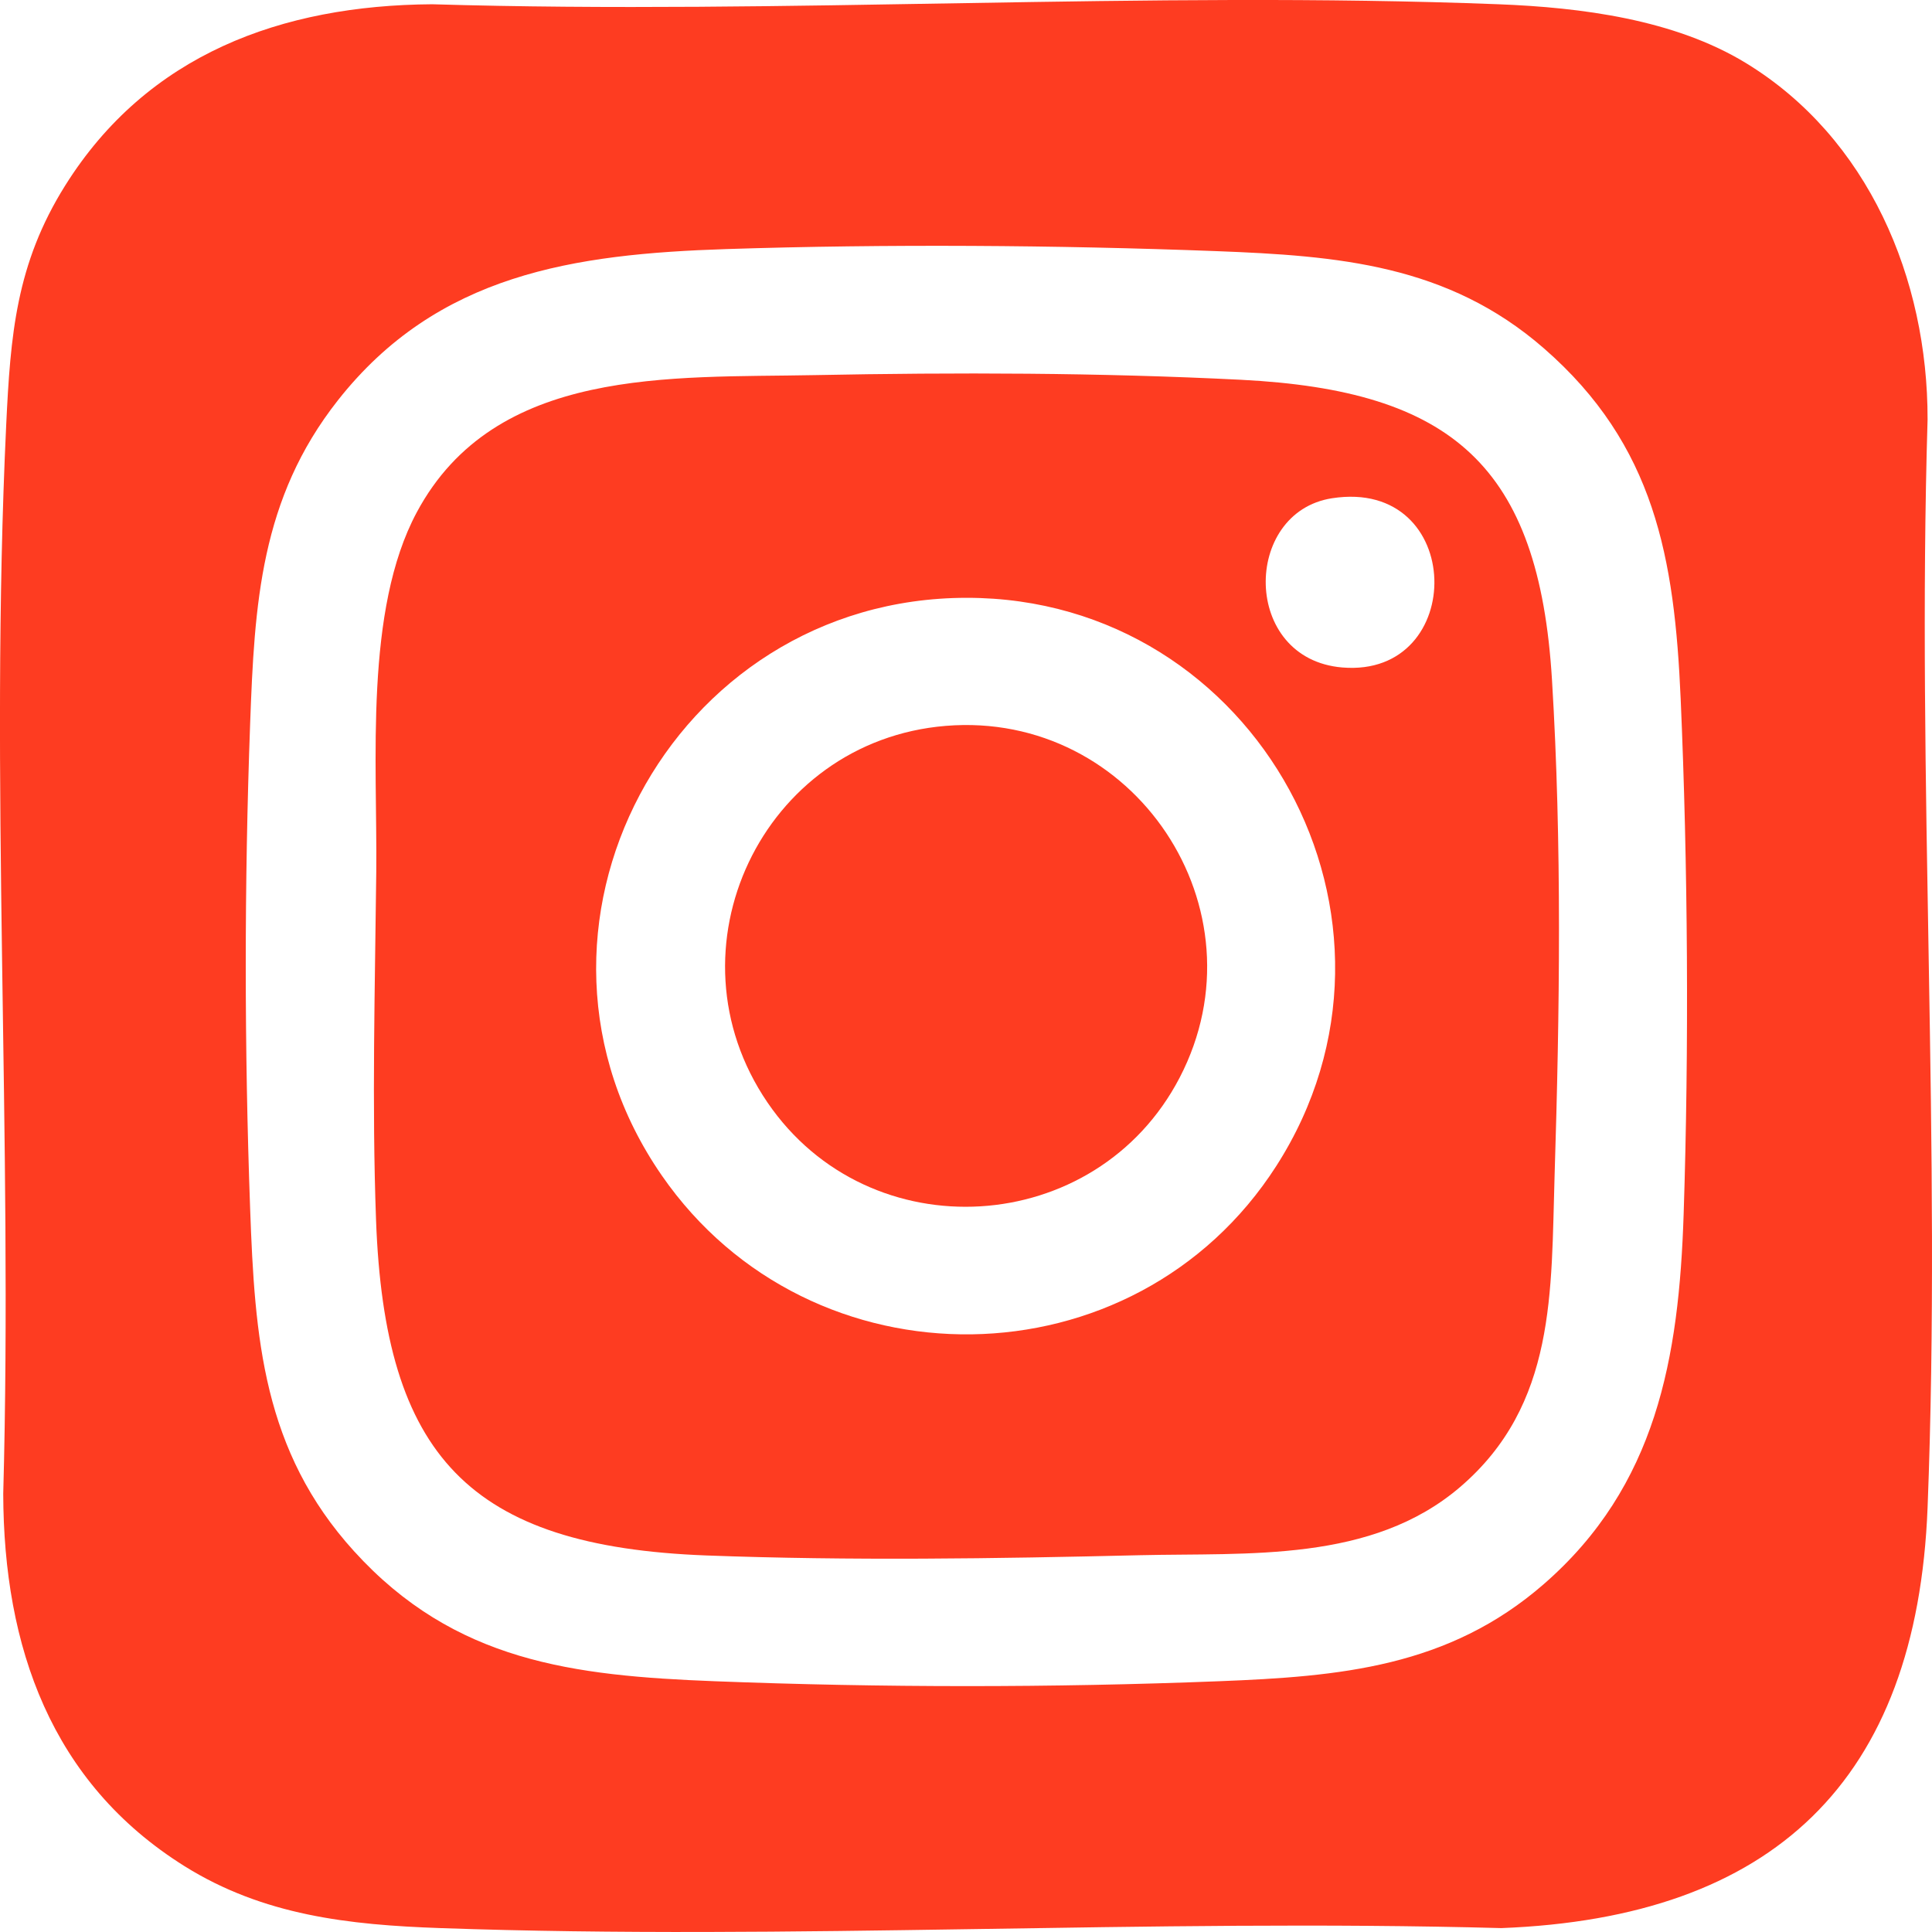 <svg width="49" height="49" viewBox="0 0 49 49" fill="none" xmlns="http://www.w3.org/2000/svg">
<g clip-path="url(#clip0_267_2804)">
<path d="M44.279 1.598C47.388 3.495 48.894 7.071 48.888 10.638C48.613 19.776 49.244 29.119 48.888 38.234C48.618 45.174 44.966 48.636 38.078 48.901C29.156 48.658 20.072 49.215 11.169 48.901C8.849 48.82 6.68 48.581 4.678 47.329C1.296 45.212 0.092 41.767 0.082 37.886C0.327 28.905 -0.267 19.734 0.157 10.782C0.266 8.495 0.405 6.698 1.654 4.704C3.737 1.382 7.135 0.133 10.961 0.108C19.919 0.375 29.073 -0.237 38.008 0.108C40.103 0.19 42.464 0.491 44.279 1.598L44.279 1.598ZM18.423 6.317C14.561 6.443 11.095 6.945 8.568 10.155C6.604 12.65 6.455 15.315 6.344 18.357C6.195 22.427 6.197 26.583 6.344 30.652C6.462 33.934 6.665 36.795 8.981 39.344C11.526 42.145 14.535 42.501 18.127 42.64C22.351 42.804 26.688 42.806 30.912 42.64C33.984 42.52 36.733 42.284 39.154 40.177C42.014 37.688 42.582 34.438 42.701 30.797C42.839 26.591 42.809 21.928 42.626 17.732C42.47 14.161 41.974 11.287 39.154 8.832C36.715 6.709 33.939 6.487 30.843 6.369C26.805 6.216 22.471 6.186 18.424 6.317H18.423Z" fill="#FE3C21"/>
<path d="M20.648 9.514C24.252 9.443 27.887 9.451 31.473 9.632C36.825 9.903 39.032 11.815 39.362 17.242C39.616 21.394 39.559 25.655 39.428 29.819C39.337 32.757 39.472 35.623 37.035 37.712C34.787 39.638 31.664 39.378 28.897 39.444C25.255 39.531 21.558 39.587 17.913 39.45C11.888 39.222 9.755 36.915 9.537 30.936C9.43 28.008 9.511 25.031 9.543 22.11C9.572 19.328 9.237 15.479 10.571 12.992C12.557 9.287 17.024 9.586 20.648 9.514ZM33.782 12.637C31.508 12.991 31.49 16.717 34.045 16.929C37.227 17.193 37.173 12.11 33.782 12.637ZM24.52 15.162C17.006 15.162 12.495 23.605 16.782 29.809C20.562 35.277 28.777 35.174 32.37 29.572C36.357 23.355 31.885 15.161 24.52 15.162Z" fill="#FE3C21"/>
<path d="M23.984 18.41C28.761 18.016 32.139 23.06 29.919 27.331C27.801 31.403 22.05 31.754 19.464 27.96C16.818 24.078 19.336 18.793 23.984 18.41Z" fill="#FE3C21"/>
</g>
<defs>
<clipPath id="clip0_267_2804">
<rect width="49" height="49" fill="white"/>
</clipPath>
</defs>
</svg>
